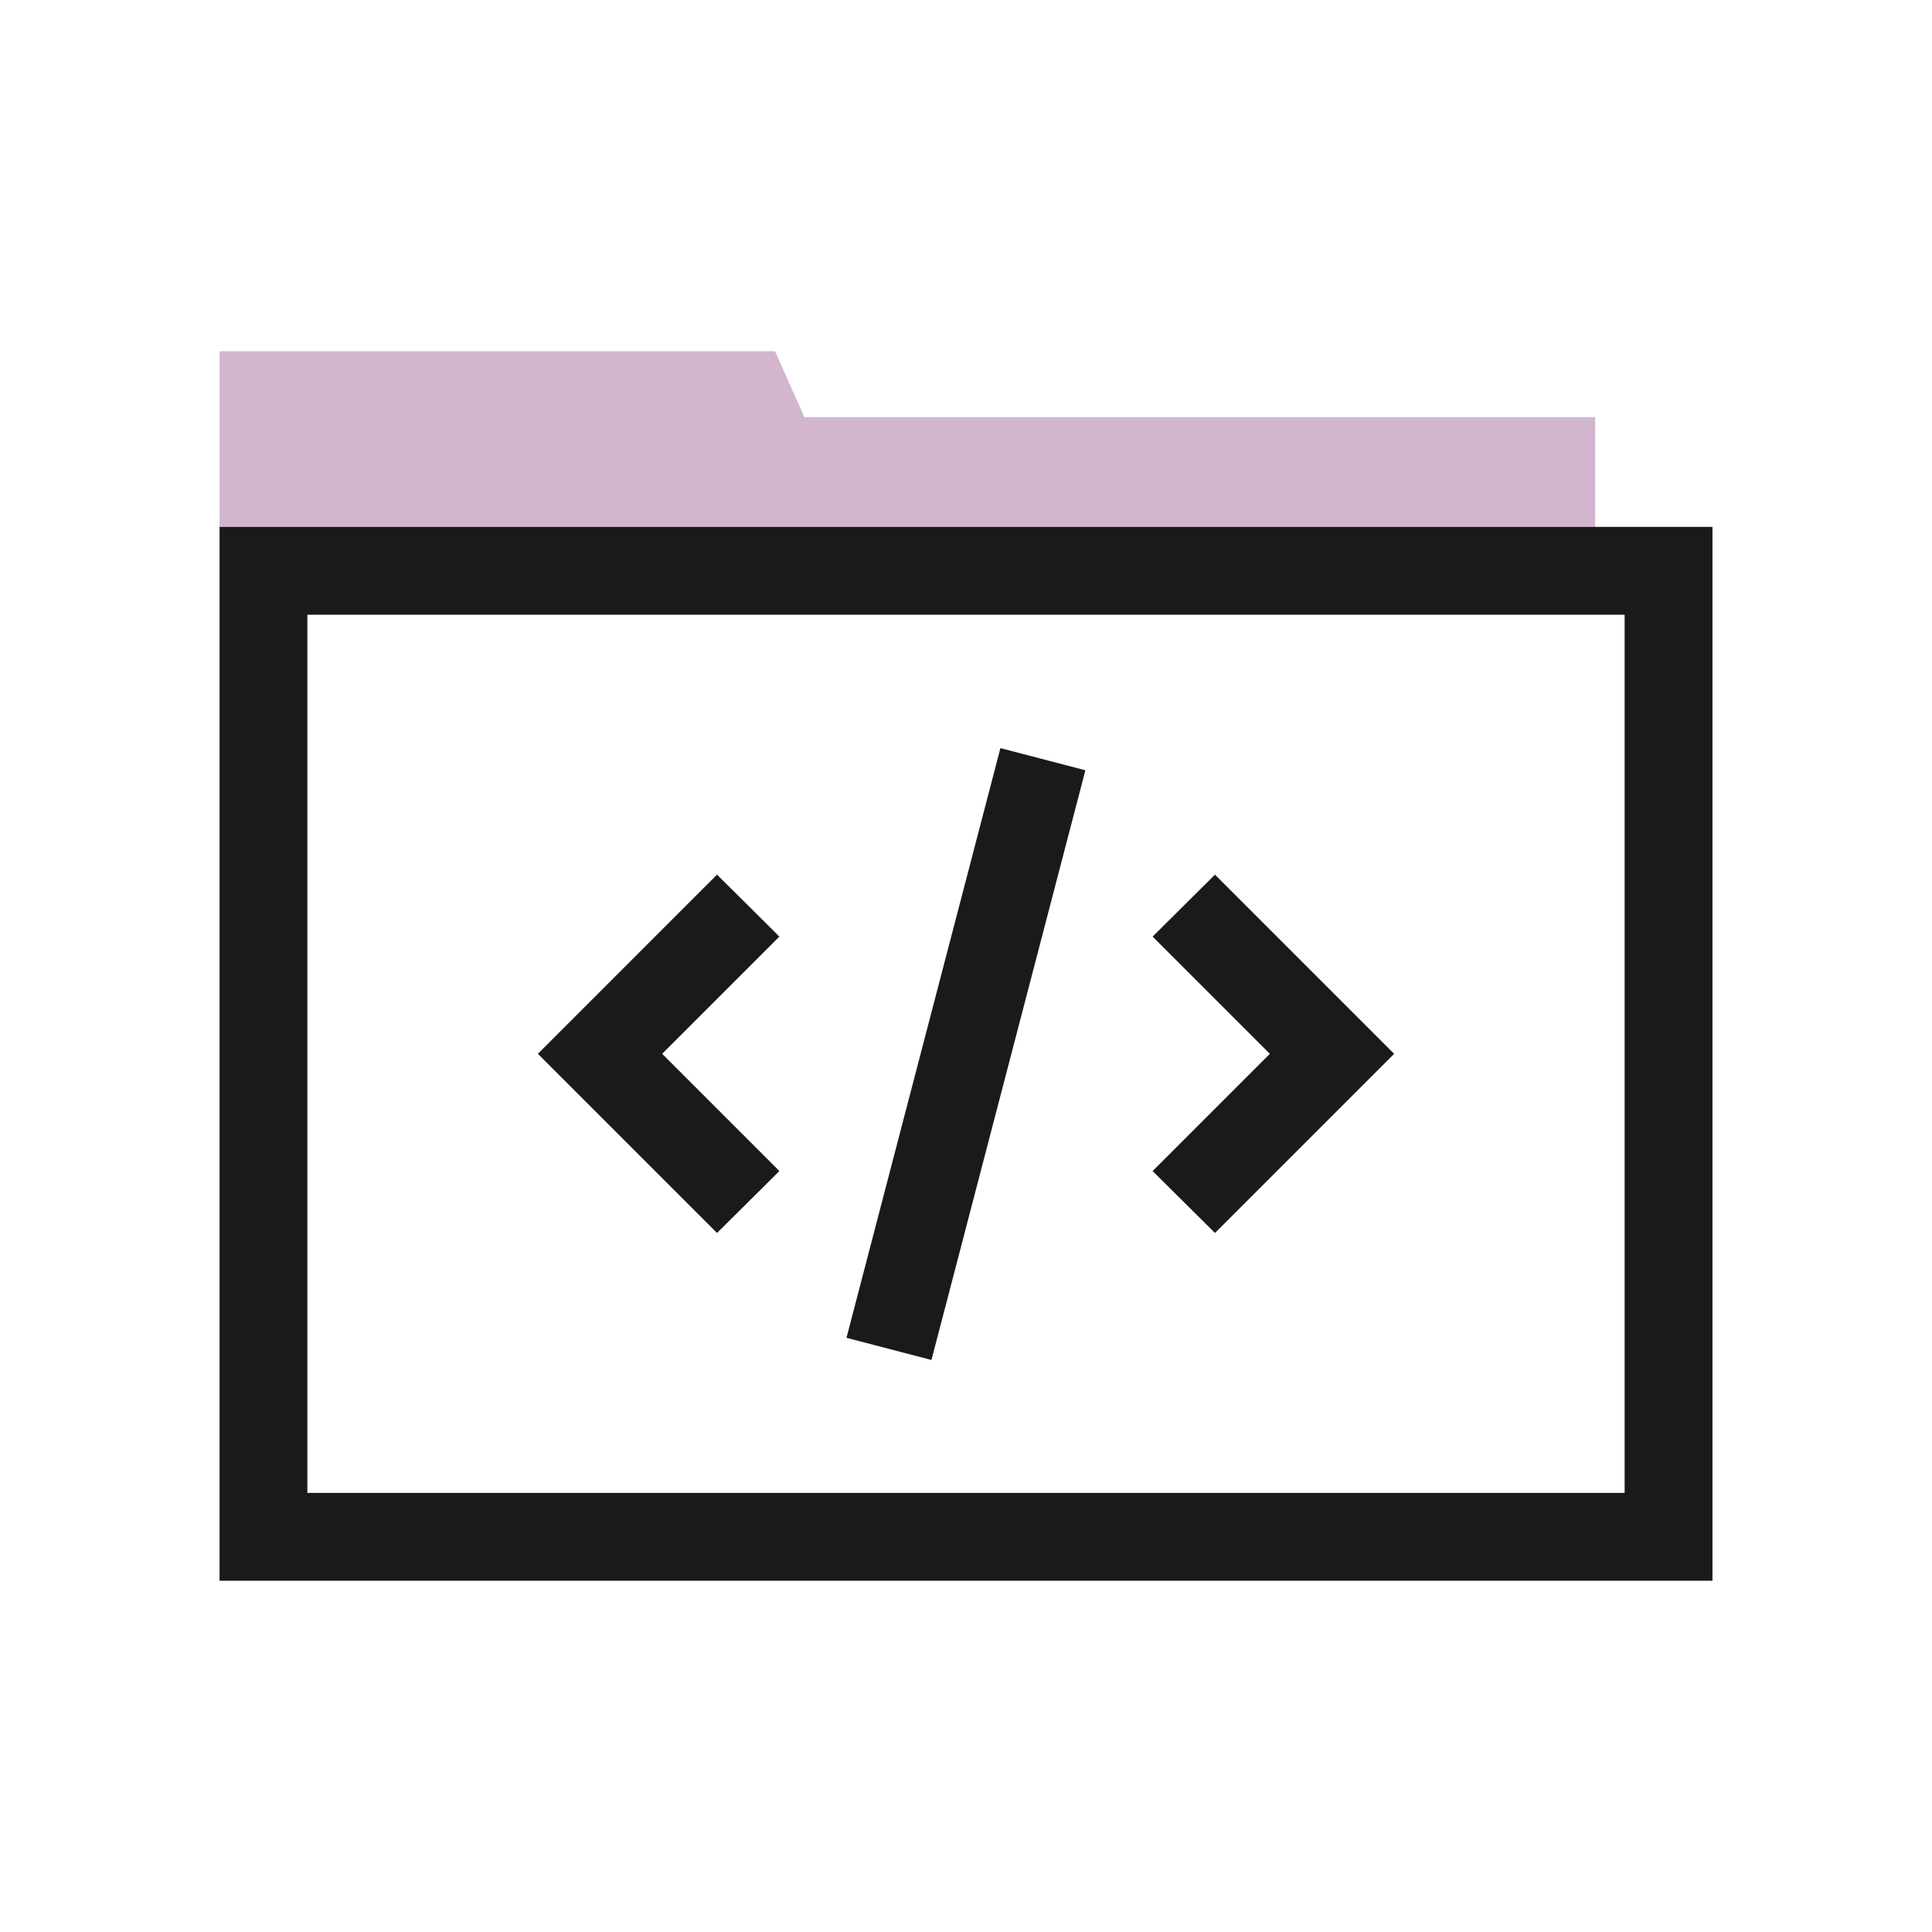 <?xml version="1.0" encoding="UTF-8"?>
<svg id="Working" xmlns="http://www.w3.org/2000/svg" viewBox="0 0 44 44">
  <defs>
    <style>
      .cls-1 {
        fill: #d2b6d0;
      }

      .cls-2 {
        fill: #1a1a1a;
      }
    </style>
  </defs>
  <polygon class="cls-1" points="18.32 9.5 17.65 8 5 8 5 12 36.33 12 36.33 9.5 18.32 9.5"/>
  <g>
    <path class="cls-2" d="M5,12v24h34V12H5ZM37,34H7V14h30v20Z"/>
    <polygon class="cls-2" points="17.75 26.67 15.08 24 17.75 21.33 16.33 19.92 12.25 24 16.33 28.08 17.75 26.67"/>
    <polygon class="cls-2" points="27.67 28.08 31.75 24 27.67 19.92 26.25 21.33 28.92 24 26.25 26.67 27.67 28.08"/>
    <rect class="cls-2" x="15.06" y="23" width="13.88" height="2" transform="translate(-6.78 39.23) rotate(-75.37)"/>
  </g>
</svg>